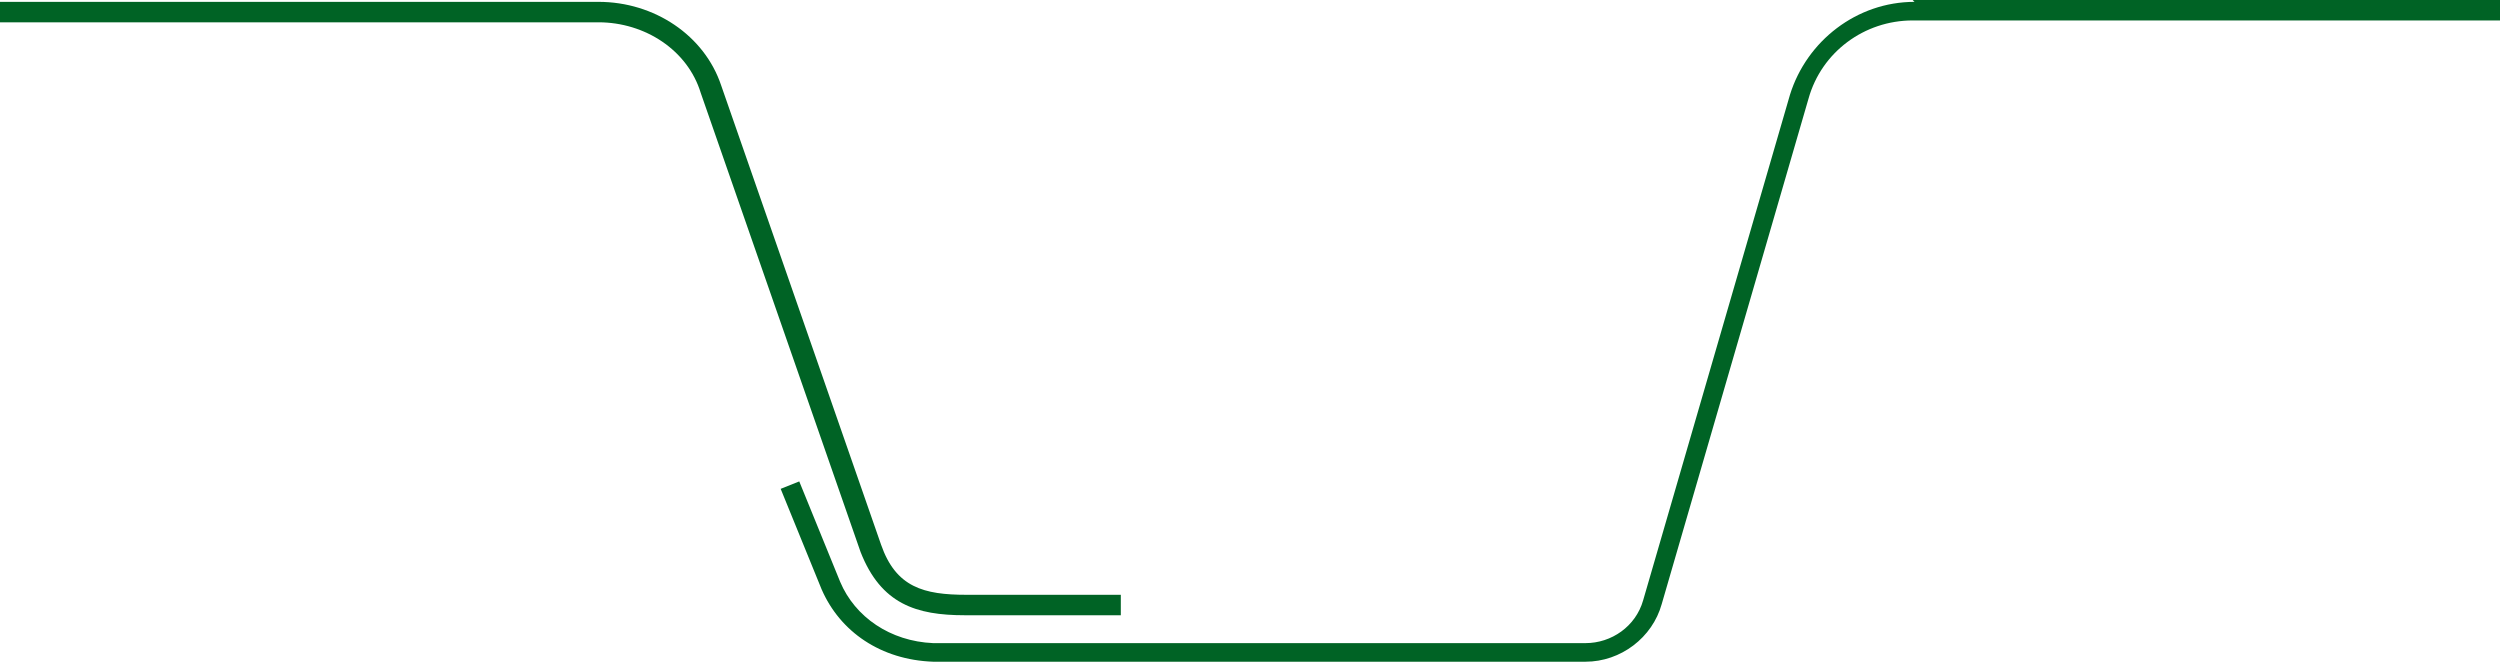 <?xml version="1.0" encoding="UTF-8"?>
<svg id="a" data-name="Layer_1" xmlns="http://www.w3.org/2000/svg" viewBox="0 0 134.5 35.6">
  <g id="b" data-name="Layer_1">
    <path d="M52,33.1h8.3v-1.1h-8.3c-2.3,0-3.8-.4-4.6-2.7l-8.6-24.7c-.9-2.7-3.6-4.5-6.6-4.5H0v1.1h32.2c2.5,0,4.8,1.5,5.5,3.8l8.6,24.7c1.1,2.8,3,3.4,5.6,3.4h.1Z" style="fill: #006325;"/>
    <path d="M103,.1c-3.1,0-5.8,2.1-6.7,5l-7.9,27.2c-.4,1.4-1.7,2.3-3.1,2.3h-35.1c-2.3-.1-4.2-1.4-5-3.3l-2.2-5.4-1,.4,2.2,5.4c1,2.3,3.2,3.8,6,3.9h35.1c1.9,0,3.6-1.3,4.1-3.1l7.9-27.2c.7-2.5,3-4.2,5.6-4.2h31.6V0h-31.6l.1.1Z" style="fill: #006325;"/>
  </g>
</svg>